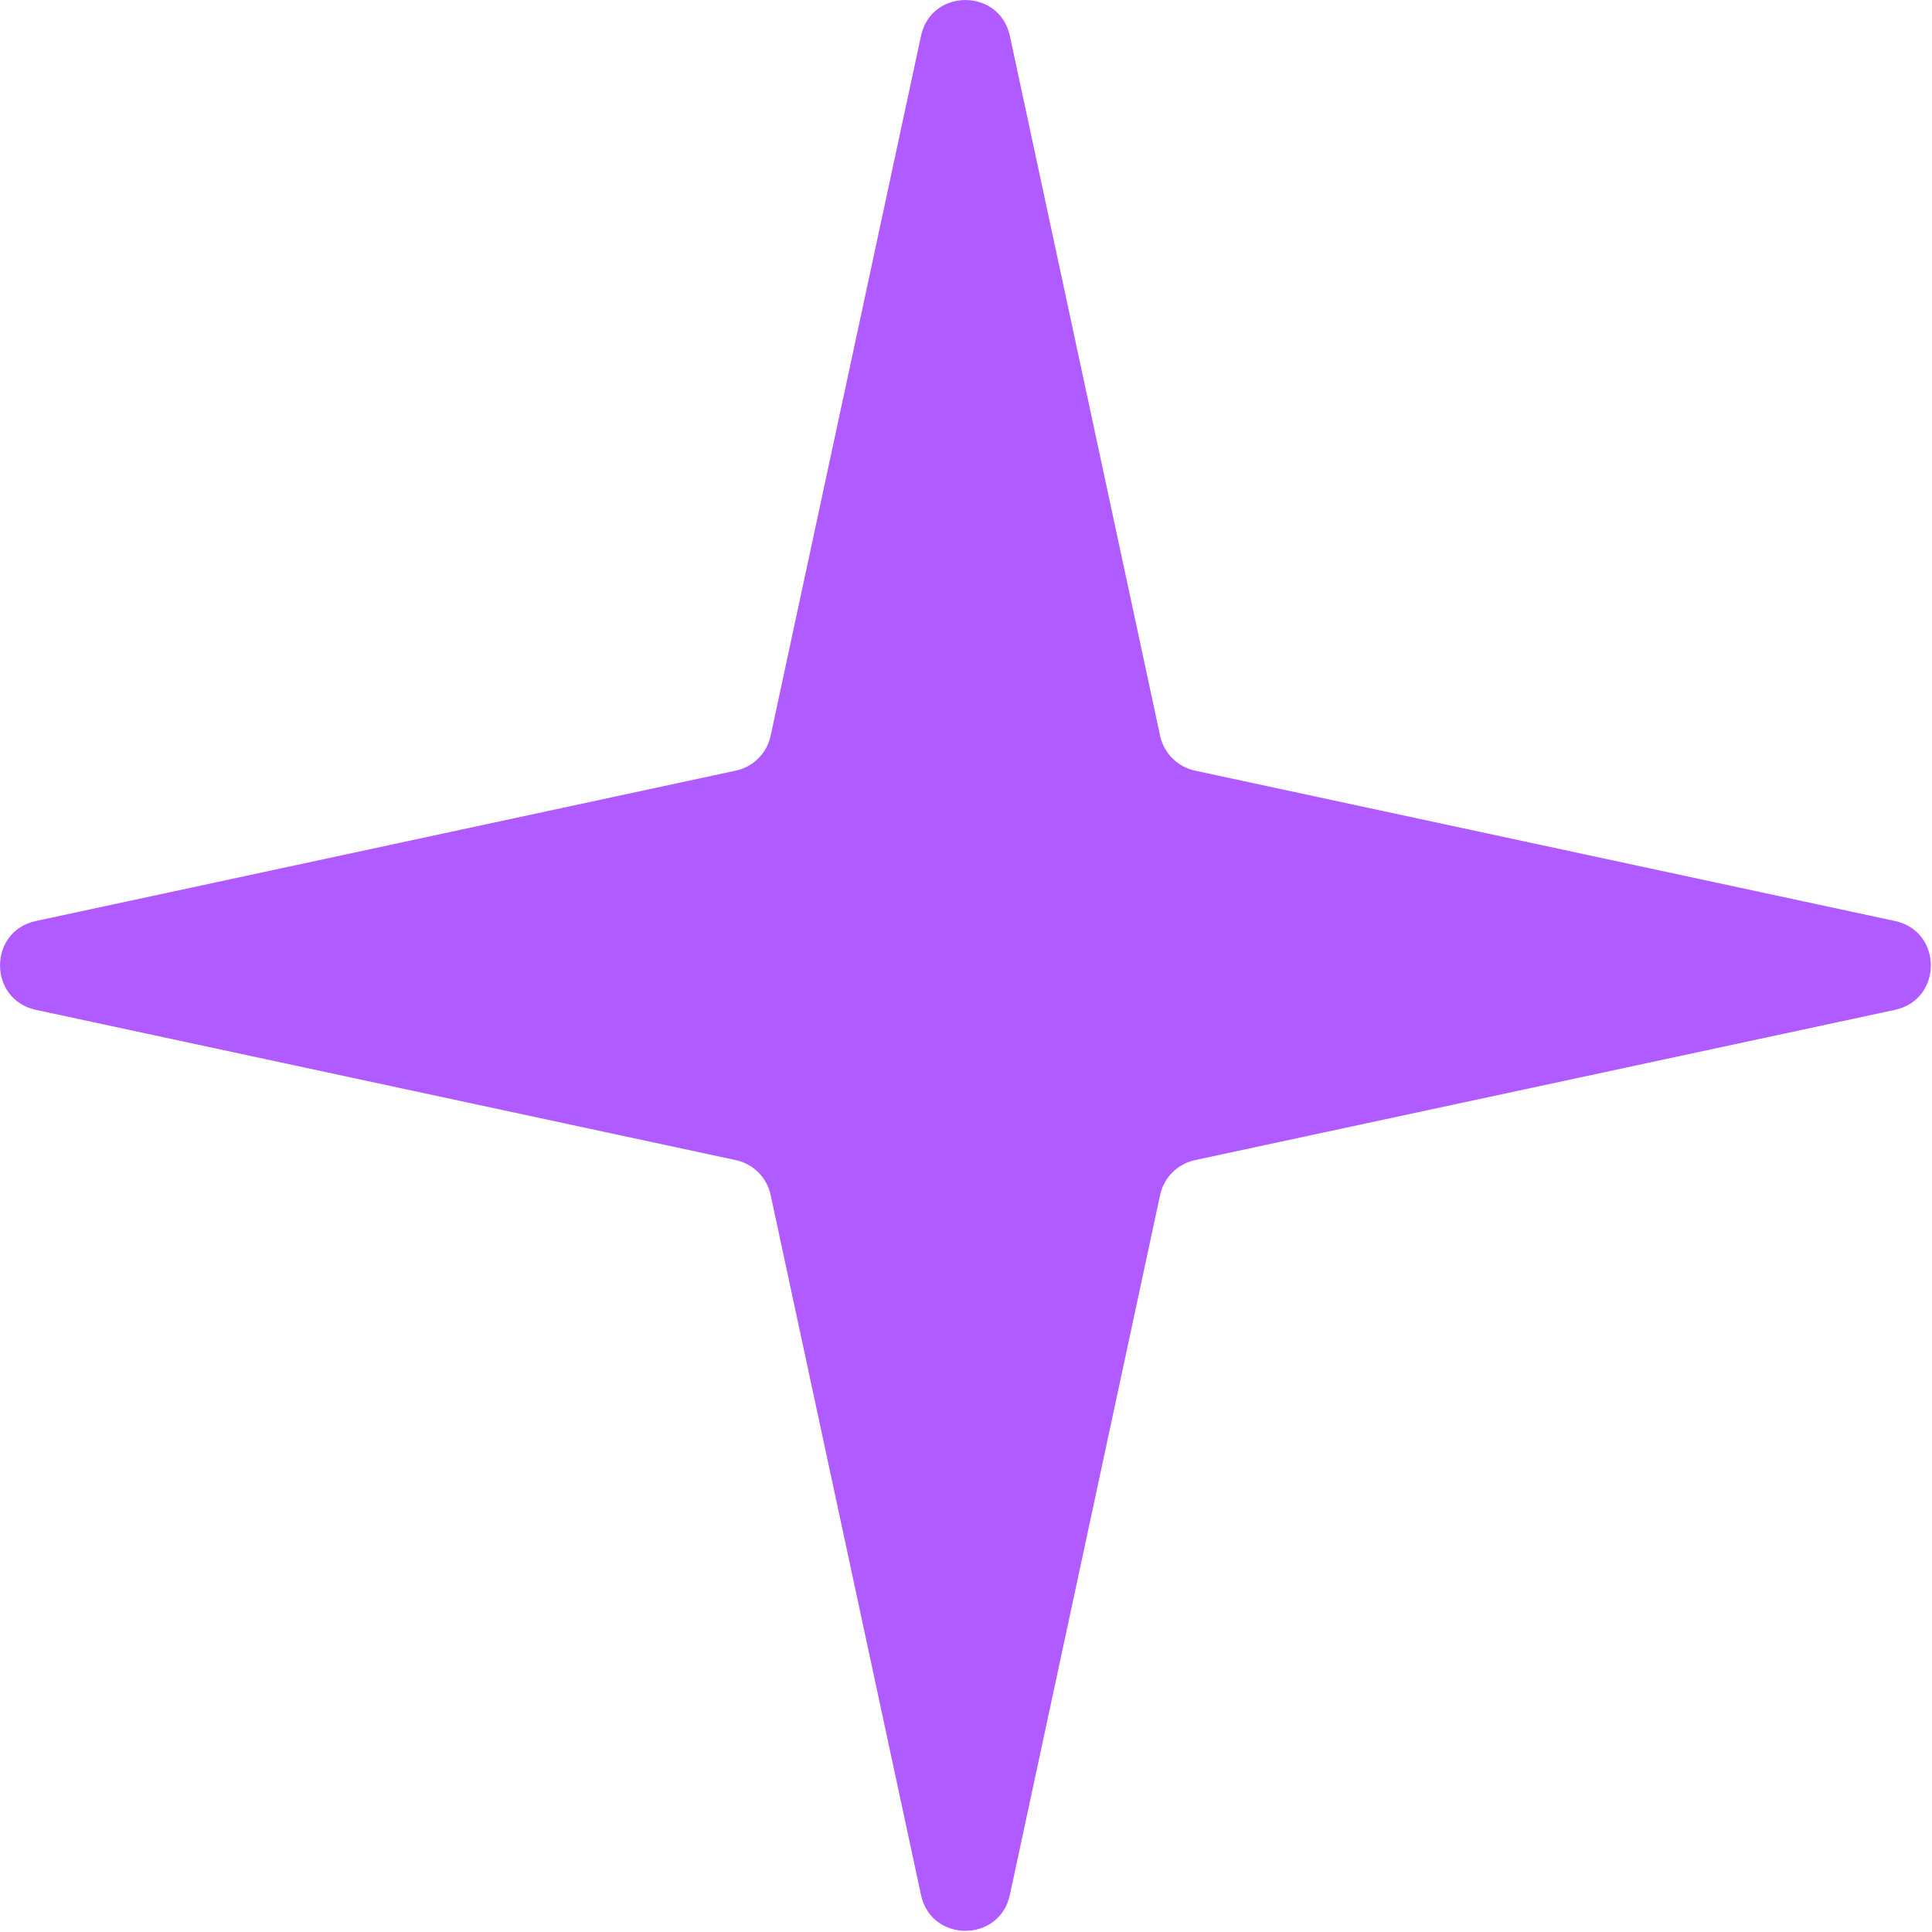 <svg width="17" height="17" viewBox="0 0 17 17" fill="none" xmlns="http://www.w3.org/2000/svg">
<path d="M8.104 0.316C8.194 -0.105 8.795 -0.105 8.886 0.316L10.208 6.474C10.241 6.628 10.362 6.748 10.515 6.781L16.674 8.104C17.095 8.194 17.095 8.795 16.674 8.886L10.515 10.208C10.362 10.241 10.241 10.361 10.208 10.515L8.886 16.674C8.795 17.095 8.194 17.095 8.104 16.674L6.781 10.515C6.748 10.361 6.628 10.241 6.474 10.208L0.316 8.886C-0.105 8.795 -0.105 8.194 0.316 8.104L6.474 6.781C6.628 6.748 6.748 6.628 6.781 6.474L8.104 0.316Z" fill="#AF5BFF"/>
</svg>
